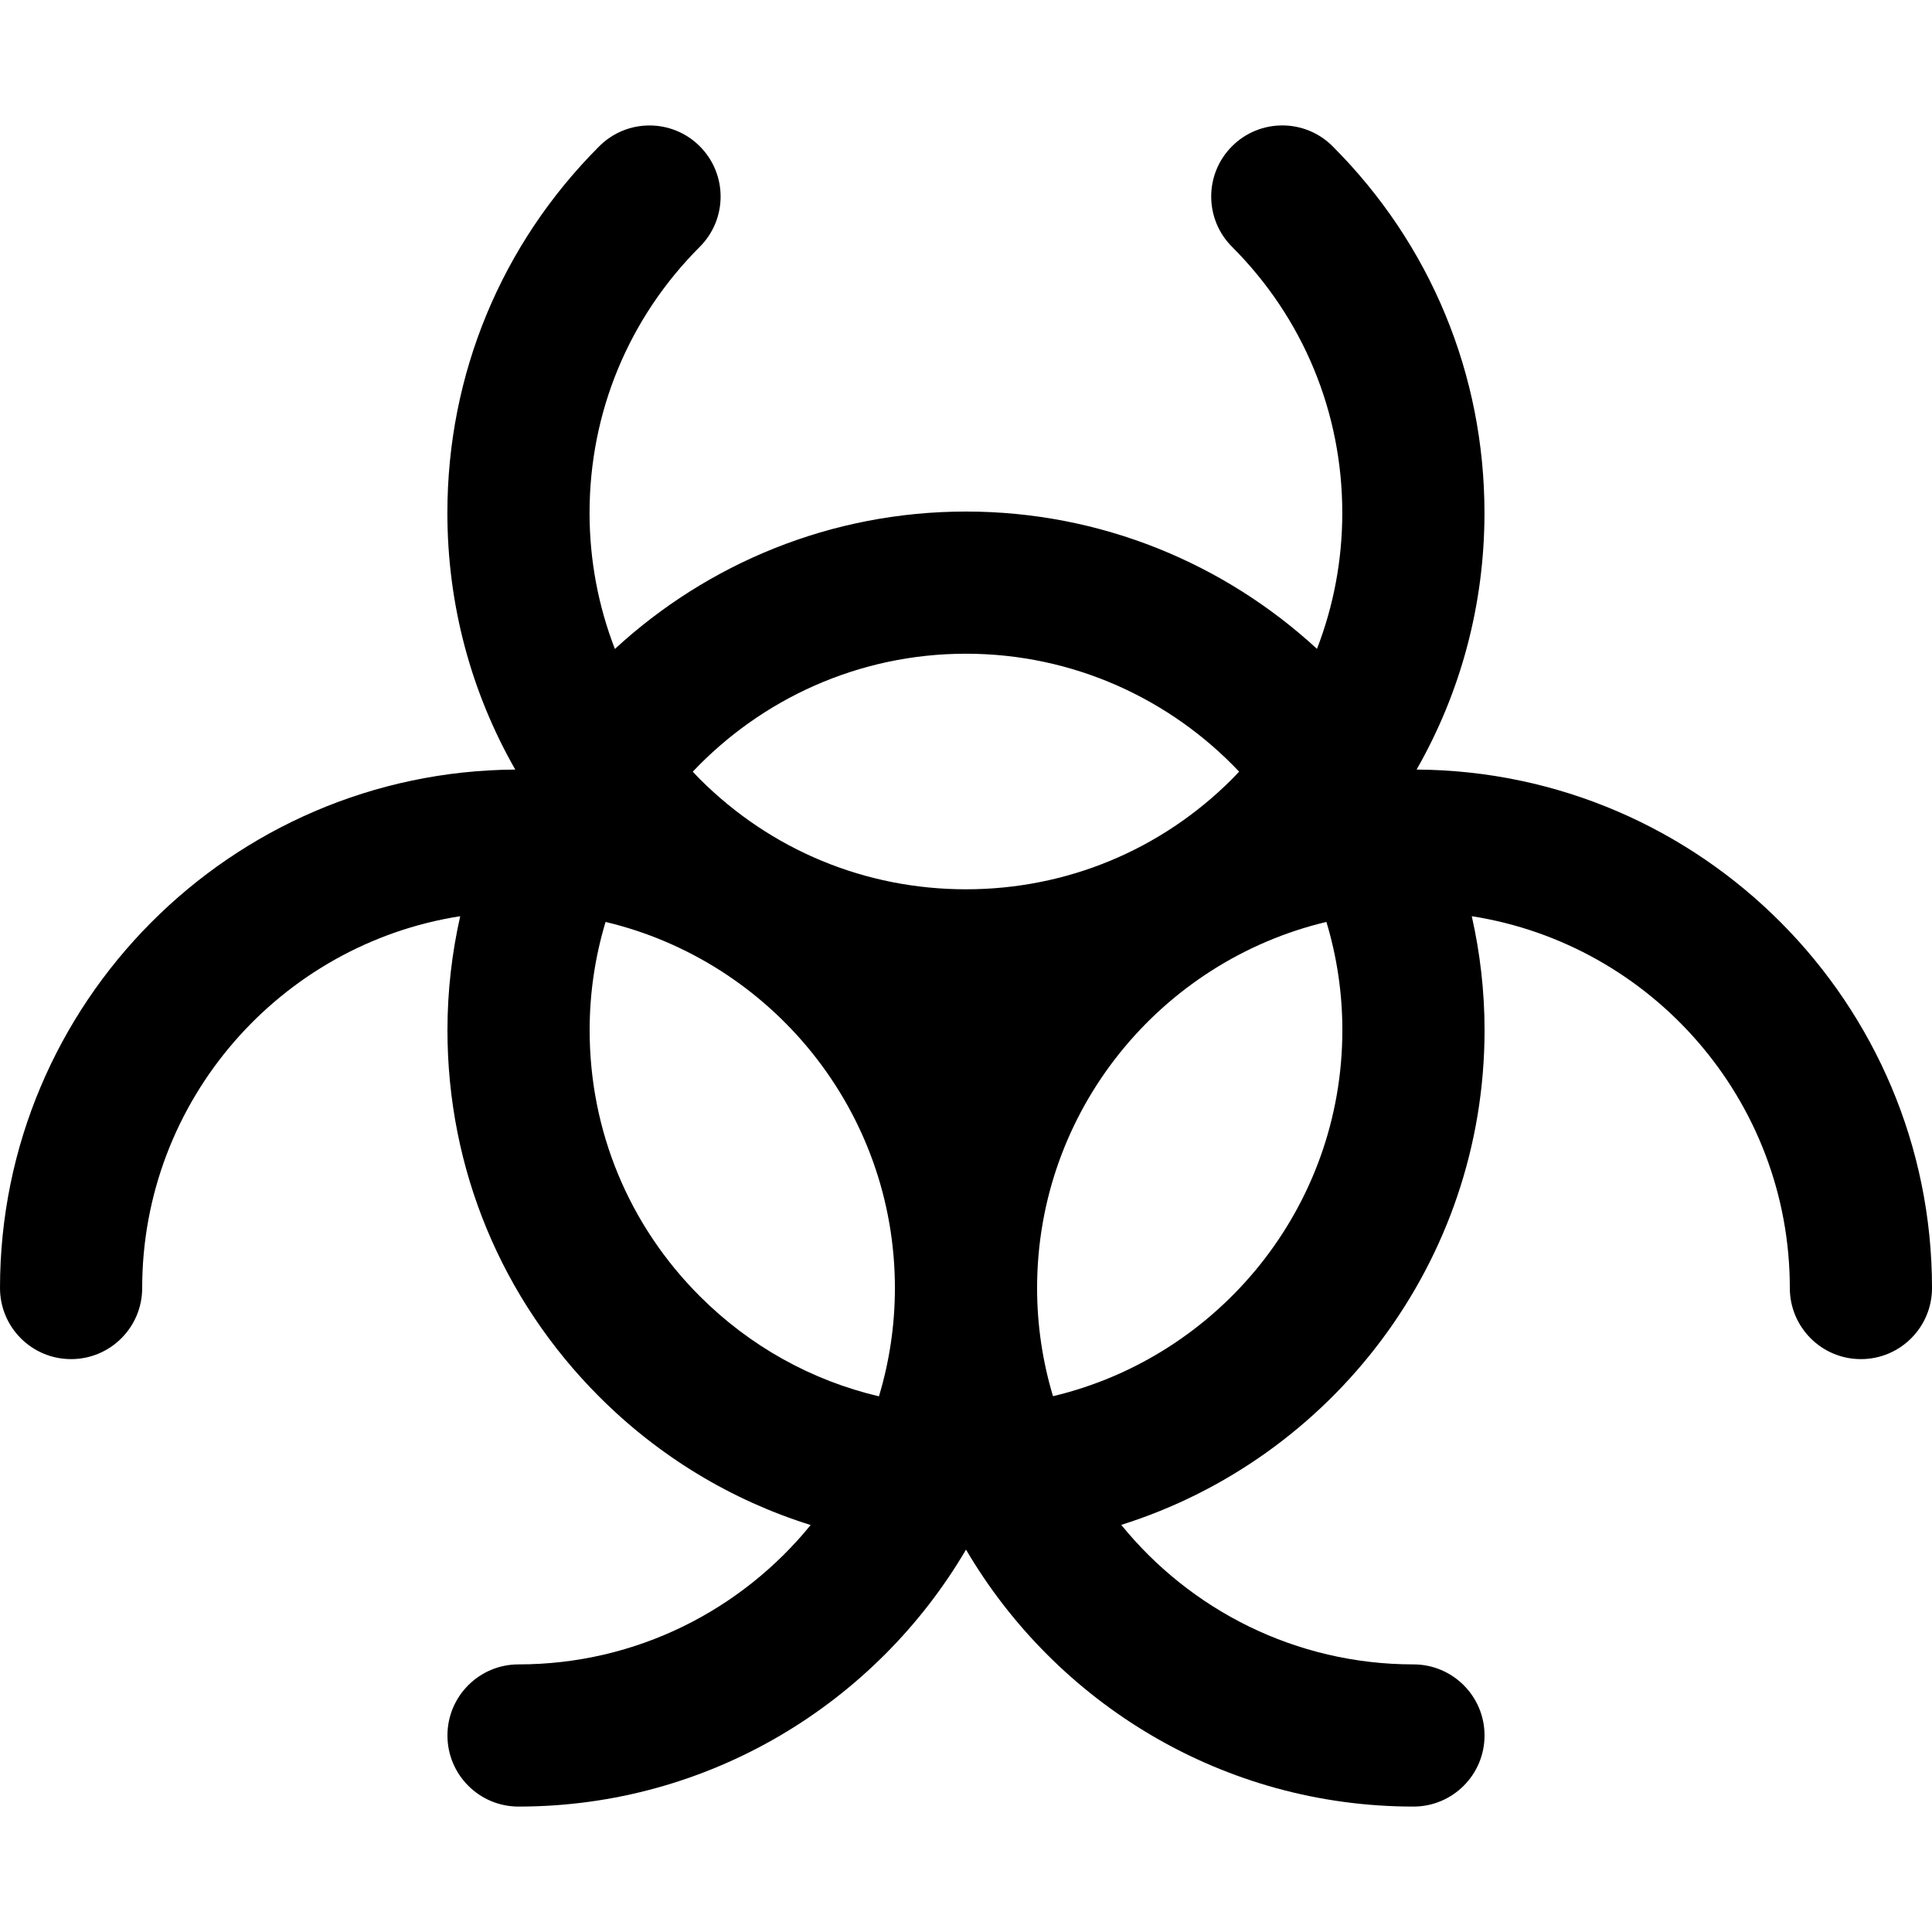 <?xml version="1.0" encoding="iso-8859-1"?>
<!-- Uploaded to: SVG Repo, www.svgrepo.com, Generator: SVG Repo Mixer Tools -->
<!DOCTYPE svg PUBLIC "-//W3C//DTD SVG 1.1//EN" "http://www.w3.org/Graphics/SVG/1.1/DTD/svg11.dtd">
<svg fill="#000000" height="800px" width="800px" version="1.1" id="Capa_1" xmlns="http://www.w3.org/2000/svg" xmlns:xlink="http://www.w3.org/1999/xlink" 
	 viewBox="0 0 203.82 203.82" xml:space="preserve">
<path d="M149.447,81.187c4.663-8.159,7.16-17.422,7.16-27.074c-0.001-14.612-5.691-28.35-16.024-38.684
	c-2.929-2.929-7.678-2.929-10.607,0c-2.93,2.929-2.93,7.677-0.001,10.607c7.501,7.5,11.632,17.472,11.632,28.078
	c0,4.985-0.924,9.826-2.67,14.341c-9.751-8.985-22.759-14.486-37.031-14.489c-14.275,0.003-27.285,5.508-37.036,14.497
	c-1.749-4.516-2.674-9.36-2.674-14.349c-0.001-10.605,4.129-20.576,11.629-28.075c2.929-2.929,2.929-7.678,0-10.606
	c-2.93-2.929-7.678-2.929-10.607,0c-10.332,10.332-16.022,24.07-16.021,38.682c0,9.651,2.497,18.914,7.161,27.073
	C24.354,81.374,0,105.834,0,135.883c0,4.142,3.358,7.5,7.5,7.5c4.143,0,7.5-3.358,7.5-7.5c0-19.801,14.57-36.261,33.551-39.227
	c-0.871,3.869-1.346,7.887-1.346,12.015c-0.002,14.613,5.687,28.351,16.018,38.684c6.343,6.344,13.973,10.929,22.298,13.53
	c-7.286,8.963-18.393,14.703-30.817,14.703c-4.143,0-7.5,3.358-7.5,7.5c0,4.142,3.357,7.5,7.5,7.5
	c20.104,0,37.699-10.908,47.207-27.109c9.508,16.201,27.101,27.109,47.203,27.109c4.143,0,7.5-3.358,7.5-7.5
	c0-4.142-3.357-7.5-7.5-7.5c-12.431,0-23.541-5.746-30.826-14.718c22.189-6.977,38.328-27.737,38.328-52.199
	c-0.001-4.128-0.477-8.146-1.348-12.014c18.982,2.966,33.553,19.425,33.553,39.226c0,4.142,3.357,7.5,7.5,7.5
	c4.143,0,7.5-3.358,7.5-7.5C203.82,105.83,179.459,81.367,149.447,81.187z M101.906,68.965c11.339,0.002,21.576,4.79,28.818,12.439
	c-0.248,0.262-0.491,0.528-0.748,0.785c-7.498,7.5-17.469,11.629-28.073,11.629c-10.605-0.001-20.577-4.131-28.077-11.632
	c-0.254-0.254-0.494-0.518-0.74-0.777C80.328,73.757,90.565,68.967,101.906,68.965z M73.83,136.749
	c-7.498-7.499-11.627-17.47-11.625-28.077c0-3.966,0.592-7.794,1.68-11.411c17.481,4.155,30.525,19.889,30.525,38.622
	c0,3.971-0.593,7.805-1.684,11.425C85.63,145.636,79.115,142.034,73.83,136.749z M111.089,147.294
	c-1.087-3.617-1.679-7.445-1.679-11.411c0-18.733,13.045-34.467,30.523-38.622c1.089,3.616,1.682,7.445,1.682,11.411
	C141.615,127.405,128.57,143.139,111.089,147.294z"/>
</svg>